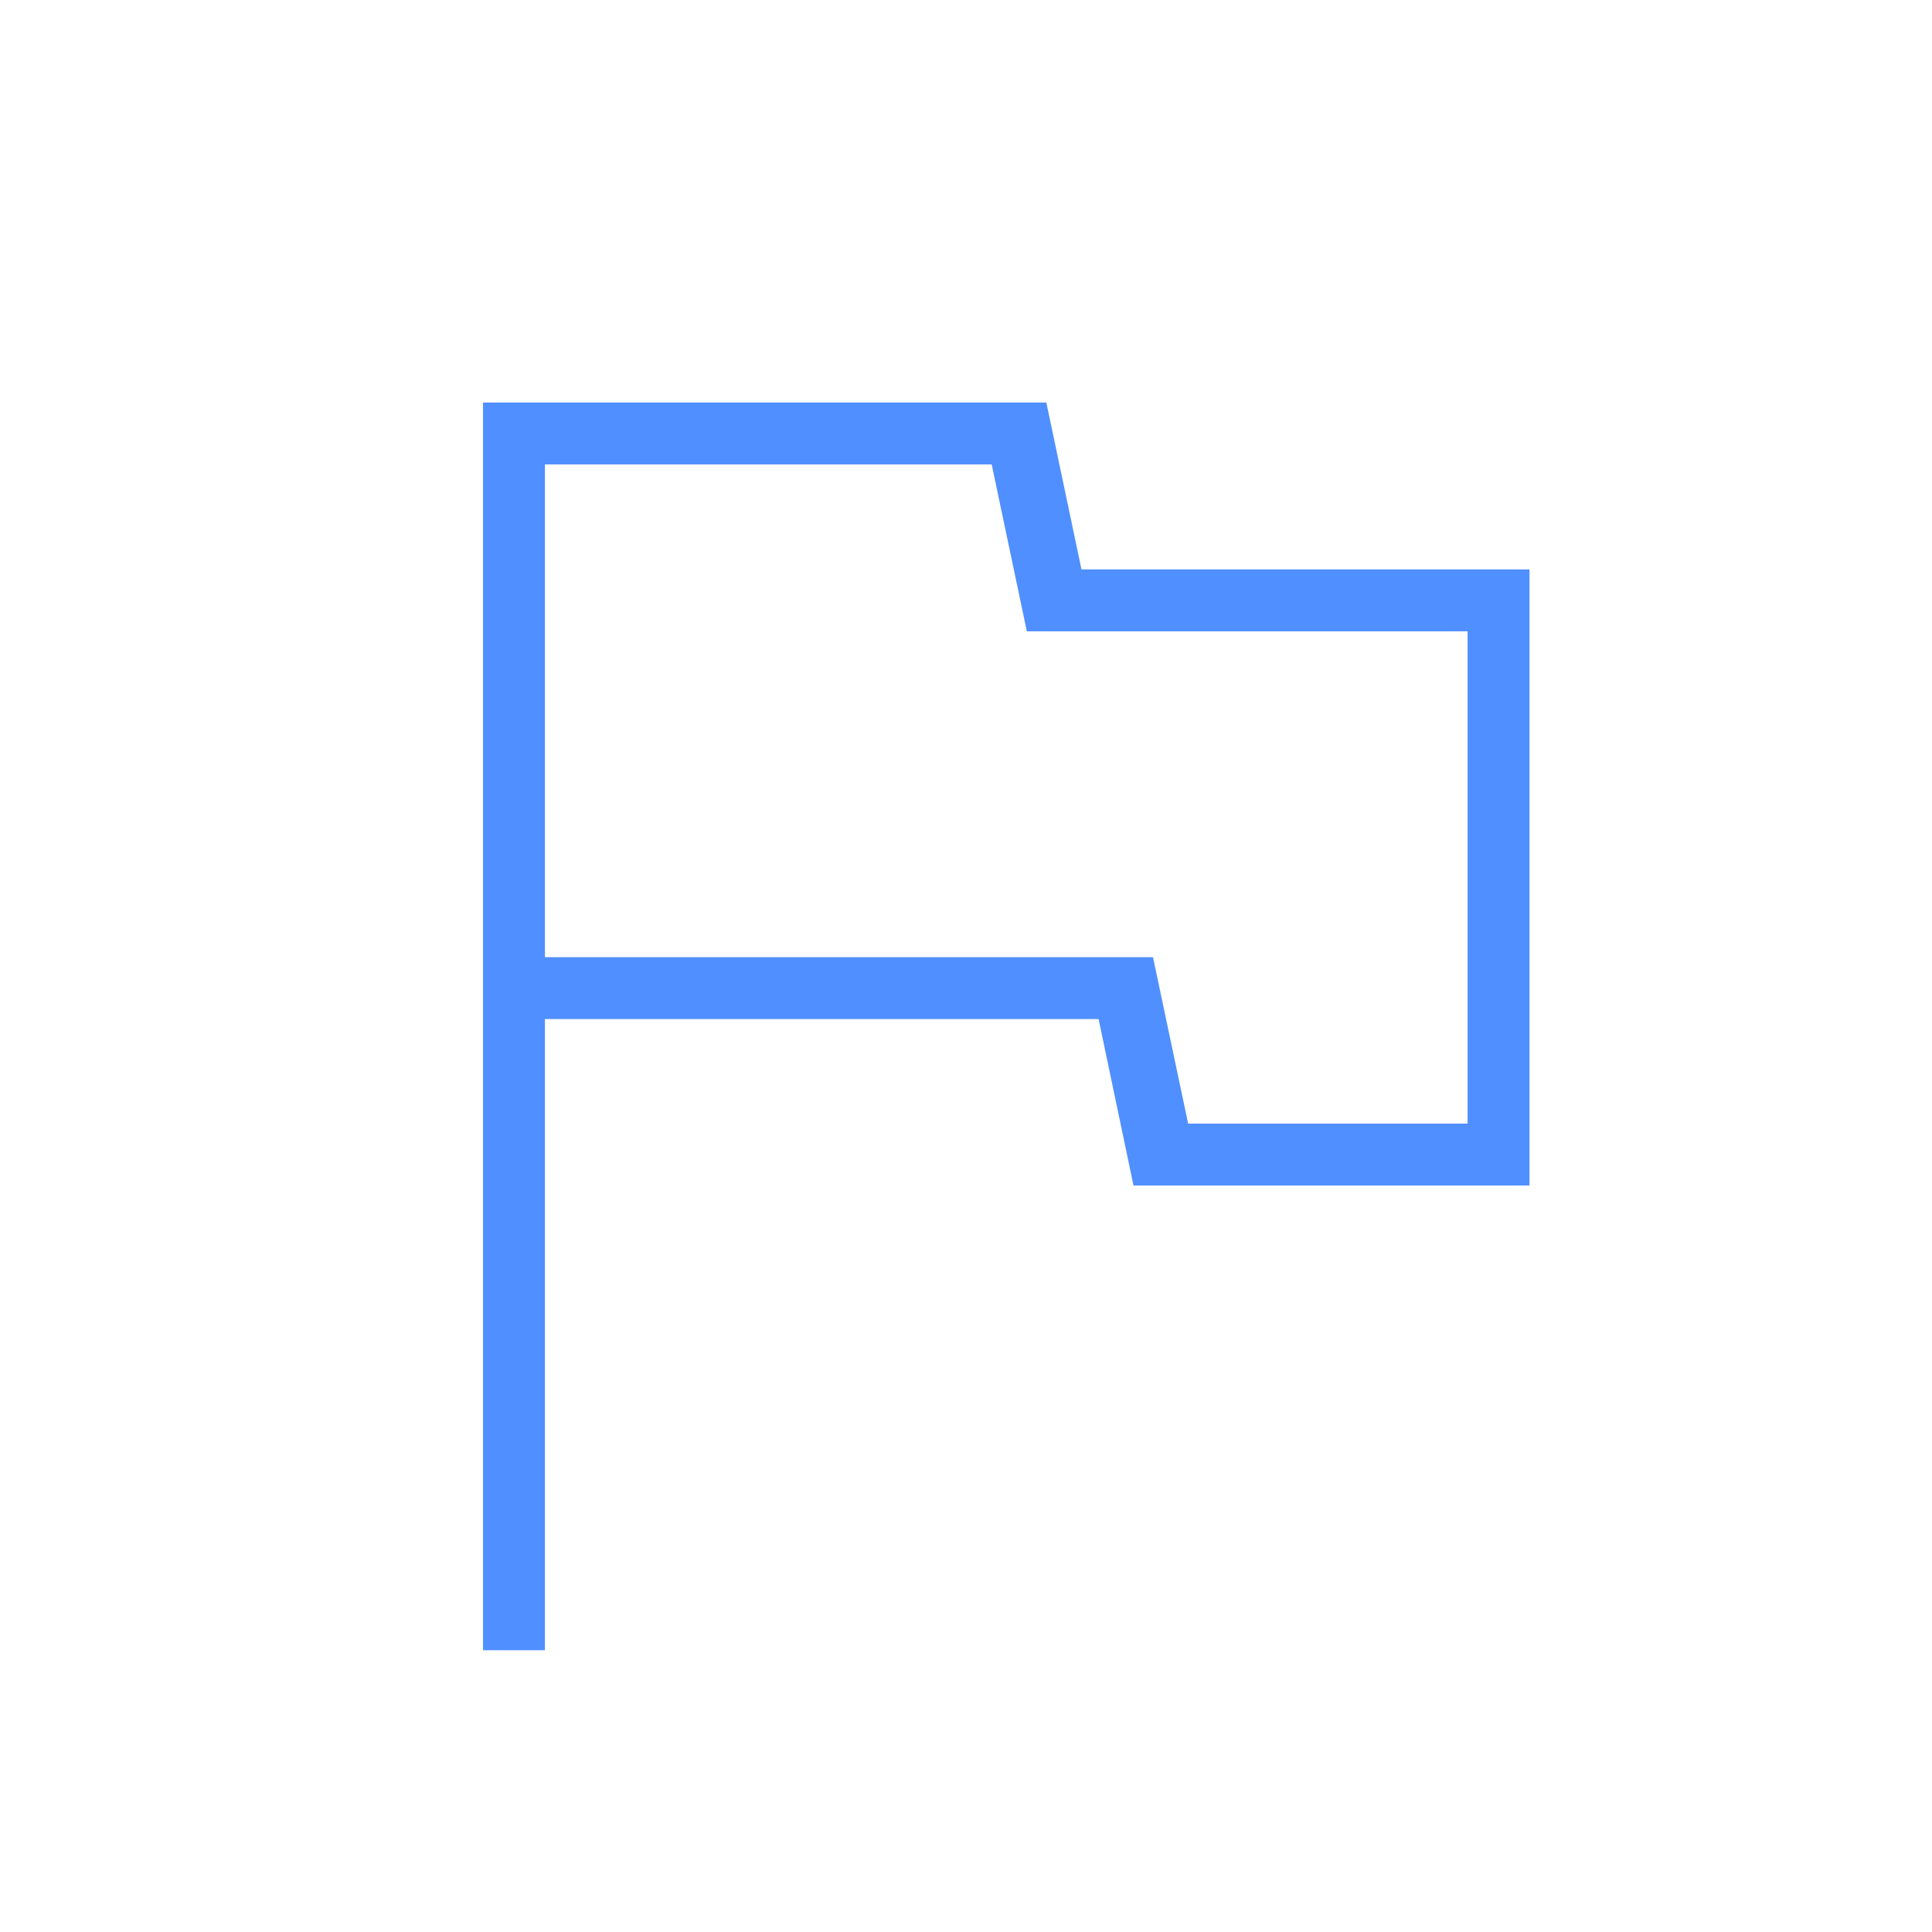 <svg xmlns="http://www.w3.org/2000/svg" height="48px" viewBox="0 -960 960 960" width="48px" fill="#508fff"><path d="M240-140v-620h279.92l17.46 82.92H760v306.16H563.23l-17.34-82.7H270.77V-140H240Zm260-425.85Zm90.38 164.16h138.85v-244.62h-219l-17.46-82.92h-222v244.85h302.15l17.46 82.69Z"/></svg>